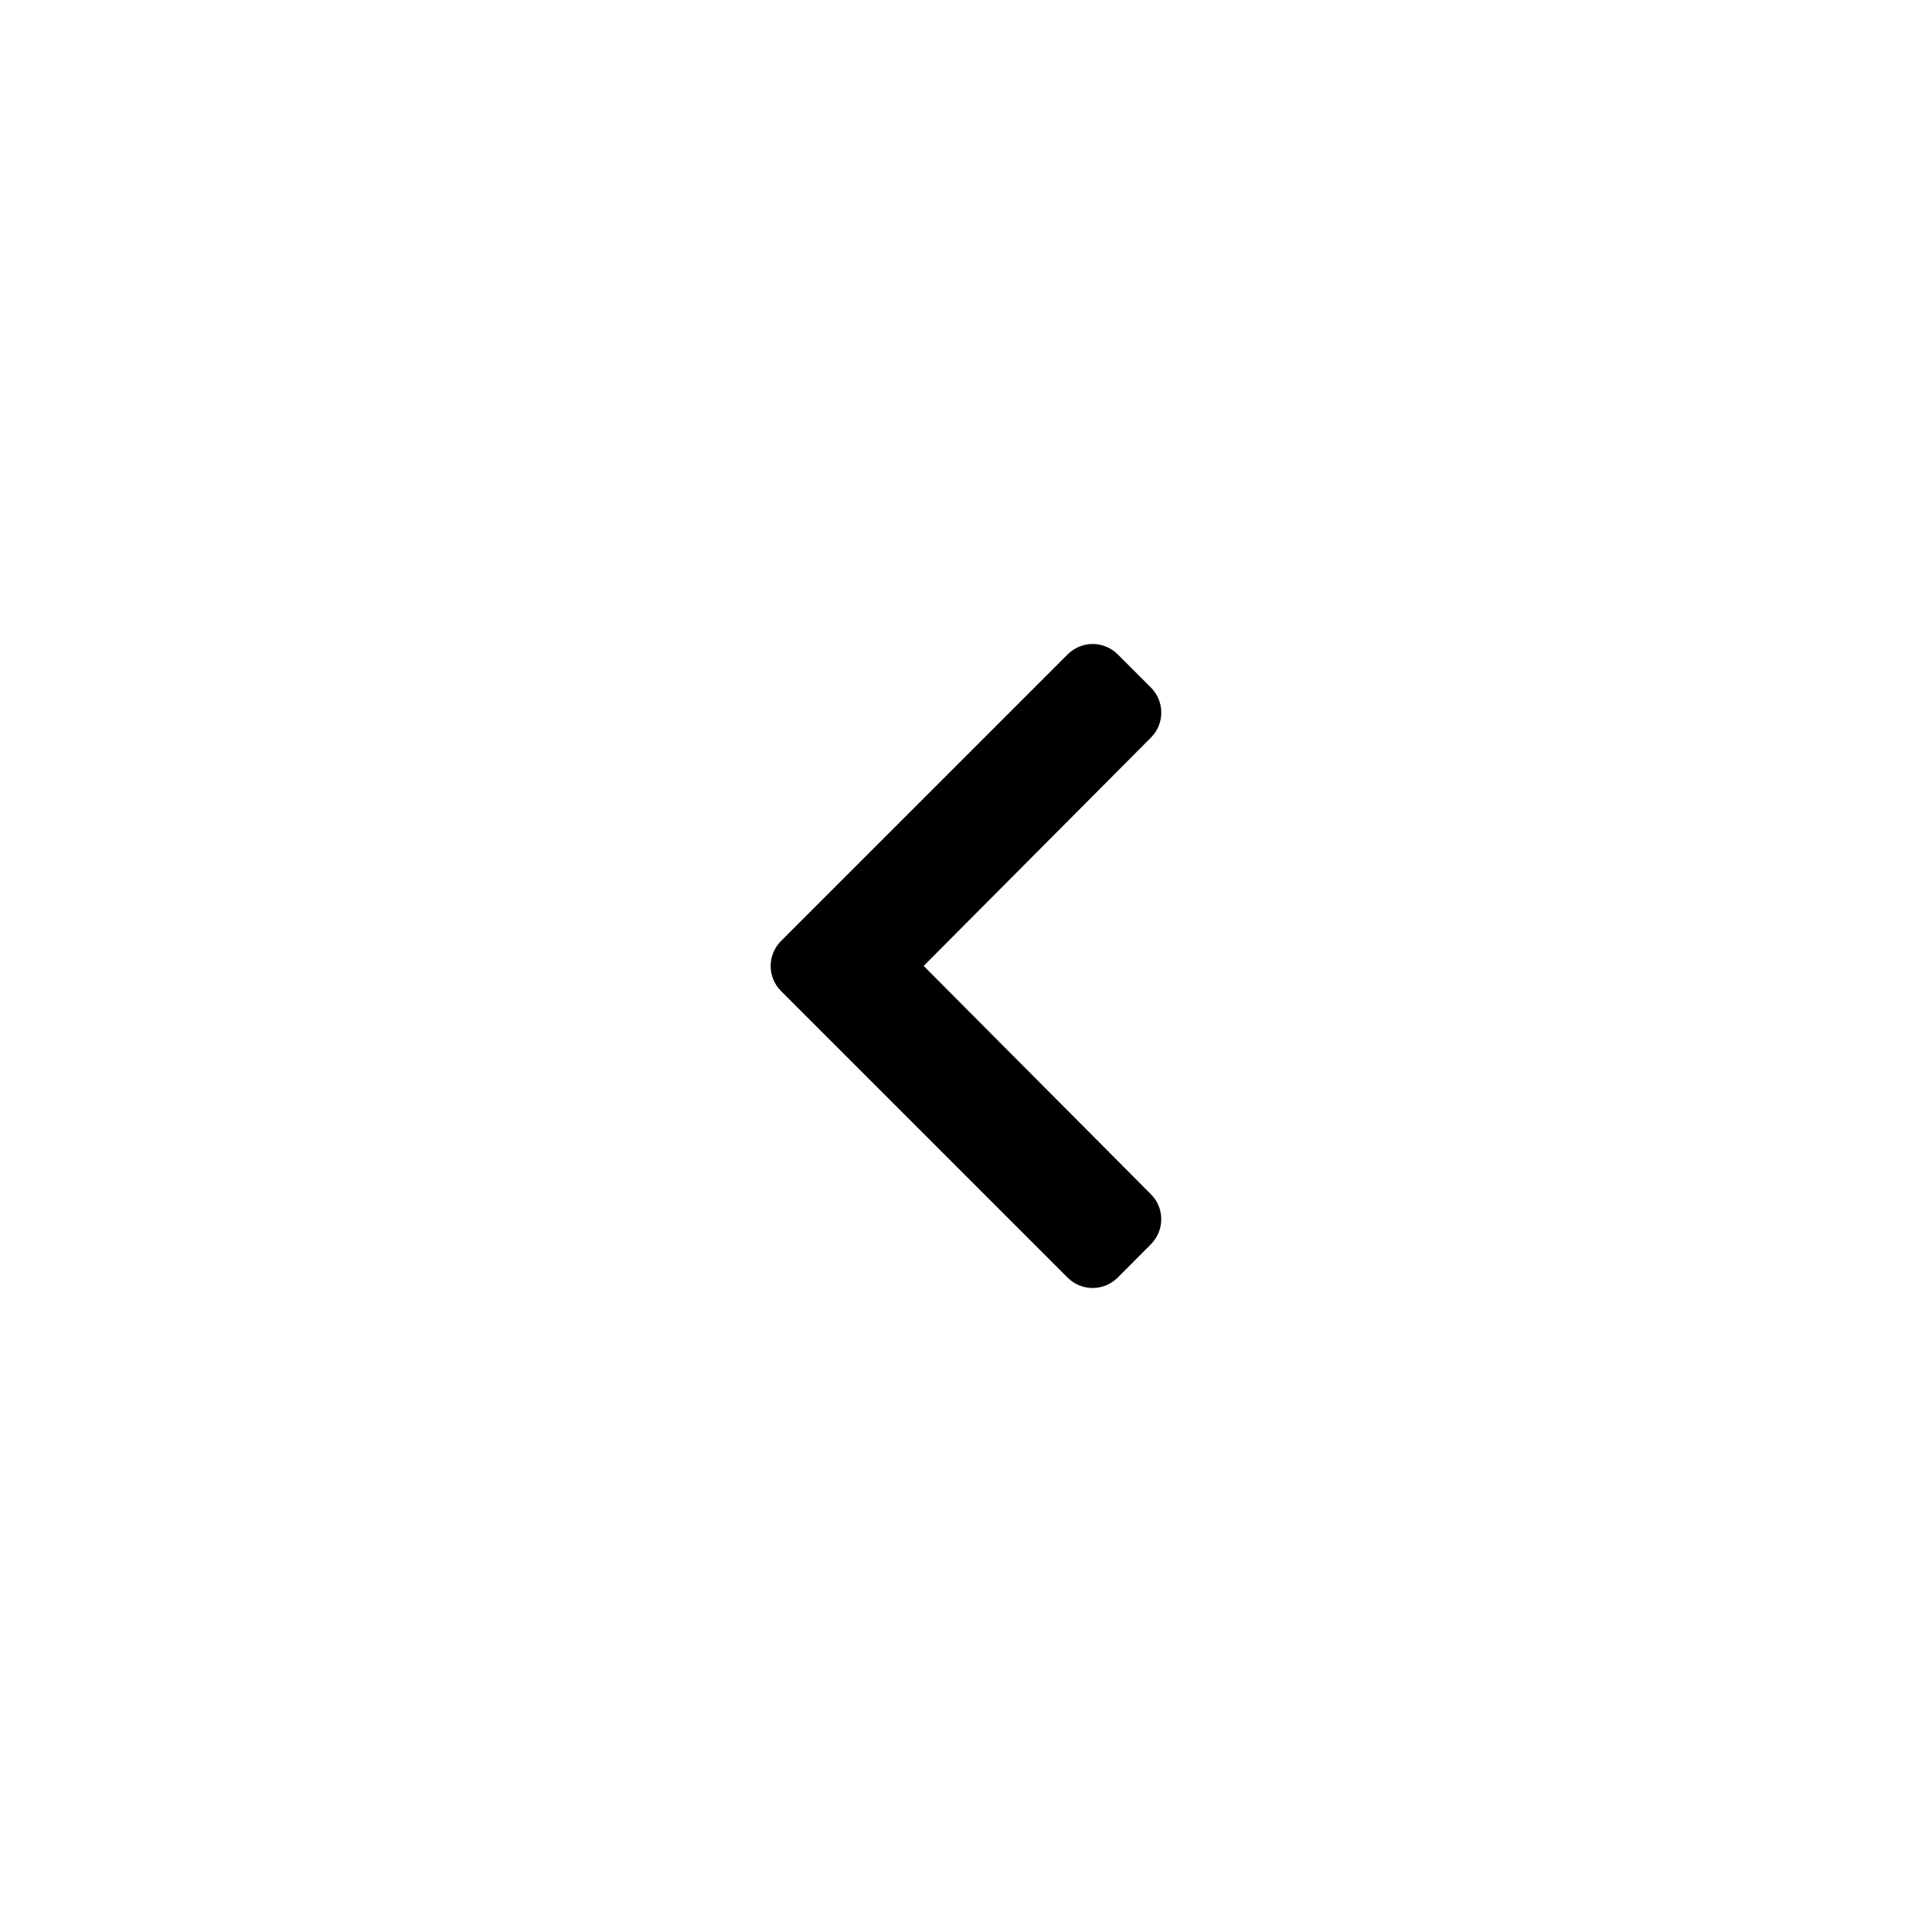<svg width="48" height="48" viewBox="0 0 48 48" fill="none" xmlns="http://www.w3.org/2000/svg">
<path d="M19.401 24.619L26.524 31.742C26.689 31.907 26.913 32 27.146 32C27.38 32 27.603 31.907 27.768 31.742L28.594 30.913C28.759 30.748 28.851 30.524 28.851 30.291C28.851 30.058 28.759 29.835 28.594 29.67L22.948 23.998L28.594 18.326C28.759 18.161 28.852 17.937 28.852 17.704C28.852 17.471 28.759 17.247 28.594 17.082L27.77 16.258C27.605 16.093 27.381 16 27.148 16C26.914 16 26.691 16.093 26.526 16.258L19.402 23.381C19.239 23.545 19.147 23.768 19.147 24C19.147 24.232 19.238 24.454 19.401 24.619Z" fill="black"/>
</svg>
